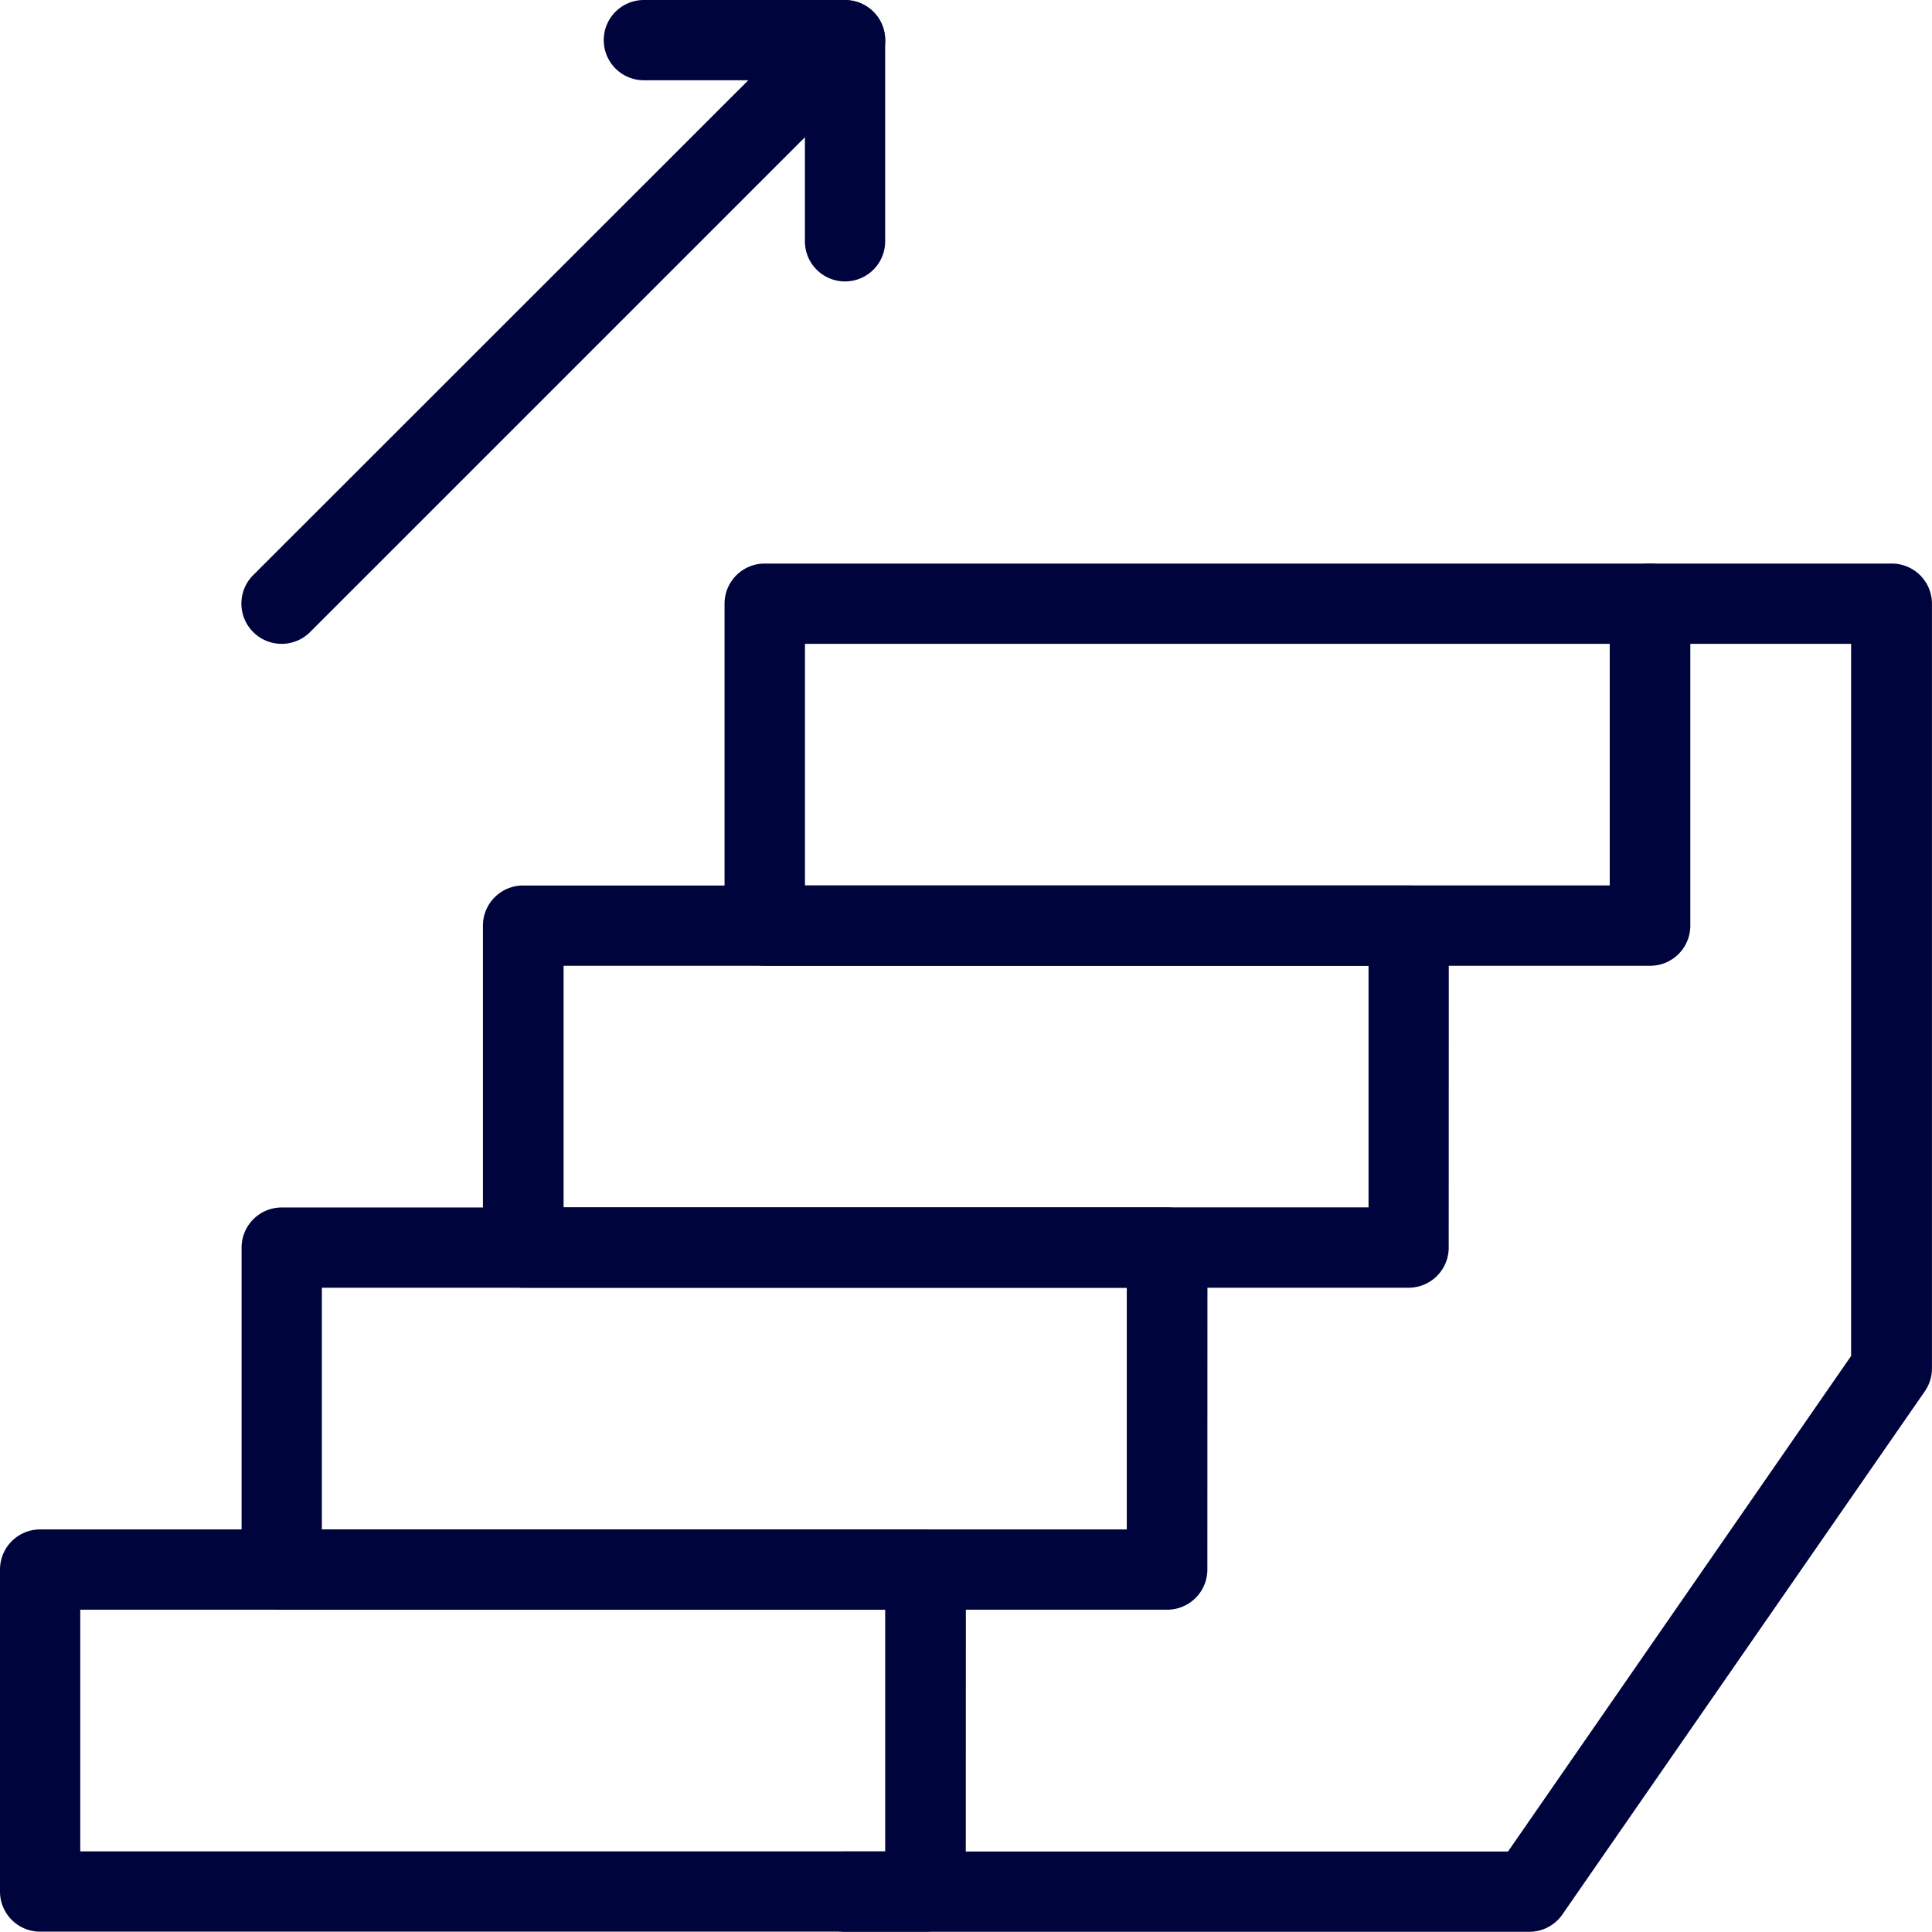 <svg xmlns="http://www.w3.org/2000/svg" width="86.648" height="86.637" viewBox="0 0 86.648 86.637">
  <g id="Grupo_2031" data-name="Grupo 2031" transform="translate(-125 -125)">
    <path id="Trazado_10077" data-name="Trazado 10077" d="M368.422,128.6H361.2a1.8,1.8,0,0,1,0-3.6h9.022a1.8,1.8,0,0,1,1.8,1.8v9.022a1.8,1.8,0,1,1-3.6,0Z" transform="translate(-207.323)" fill="#00043c" fill-rule="evenodd"/>
    <path id="Trazado_10078" data-name="Trazado 10078" d="M244.528,125.553l-25.275,25.263a1.805,1.805,0,1,0,2.553,2.553l25.263-25.263a1.8,1.8,0,1,0-2.541-2.553Z" transform="translate(-82.898 -0.022)" fill="#00043c" fill-rule="evenodd"/>
    <path id="Trazado_10079" data-name="Trazado 10079" d="M168.318,720.6a1.8,1.8,0,0,0-1.8-1.8H126.8a1.8,1.8,0,0,0-1.8,1.8v14.44a1.8,1.8,0,0,0,1.8,1.8h39.714a1.8,1.8,0,0,0,1.8-1.8ZM128.6,722.4V733.24h36.1V722.4Z" transform="translate(0 -525.207)" fill="#00043c" fill-rule="evenodd"/>
    <path id="Trazado_10080" data-name="Trazado 10080" d="M262.118,595.6a1.8,1.8,0,0,0-1.8-1.8H220.6a1.8,1.8,0,0,0-1.8,1.8v14.439a1.8,1.8,0,0,0,1.8,1.8h39.714a1.8,1.8,0,0,0,1.8-1.8ZM222.4,597.4V608.24h36.1V597.4Z" transform="translate(-82.965 -414.646)" fill="#00043c" fill-rule="evenodd"/>
    <path id="Trazado_10081" data-name="Trazado 10081" d="M355.818,470.6a1.8,1.8,0,0,0-1.8-1.8H314.3a1.8,1.8,0,0,0-1.8,1.8v14.439a1.8,1.8,0,0,0,1.8,1.8h39.714a1.8,1.8,0,0,0,1.8-1.8Zm-39.7,1.8v10.835h36.1V472.4Z" transform="translate(-165.841 -304.086)" fill="#00043c" fill-rule="evenodd"/>
    <path id="Trazado_10082" data-name="Trazado 10082" d="M449.607,345.6a1.8,1.8,0,0,0-1.8-1.8H408.1a1.8,1.8,0,0,0-1.8,1.8v14.439a1.8,1.8,0,0,0,1.8,1.8h39.714a1.8,1.8,0,0,0,1.8-1.8V345.6Zm-39.7,1.8v10.835H446V347.4Z" transform="translate(-248.805 -193.525)" fill="#00043c" fill-rule="evenodd"/>
    <path id="Trazado_10083" data-name="Trazado 10083" d="M484.434,347.4h-9.022a1.8,1.8,0,1,1,0-3.6h10.835a1.8,1.8,0,0,1,1.8,1.8v34.3a1.808,1.808,0,0,1-.323,1.028l-16.253,23.461a1.8,1.8,0,0,1-1.479.774H439.3a1.8,1.8,0,1,1,0-3.6h29.734l15.387-22.225V347.4Z" transform="translate(-276.401 -193.525)" fill="#00043c" fill-rule="evenodd"/>
  </g>
</svg>

